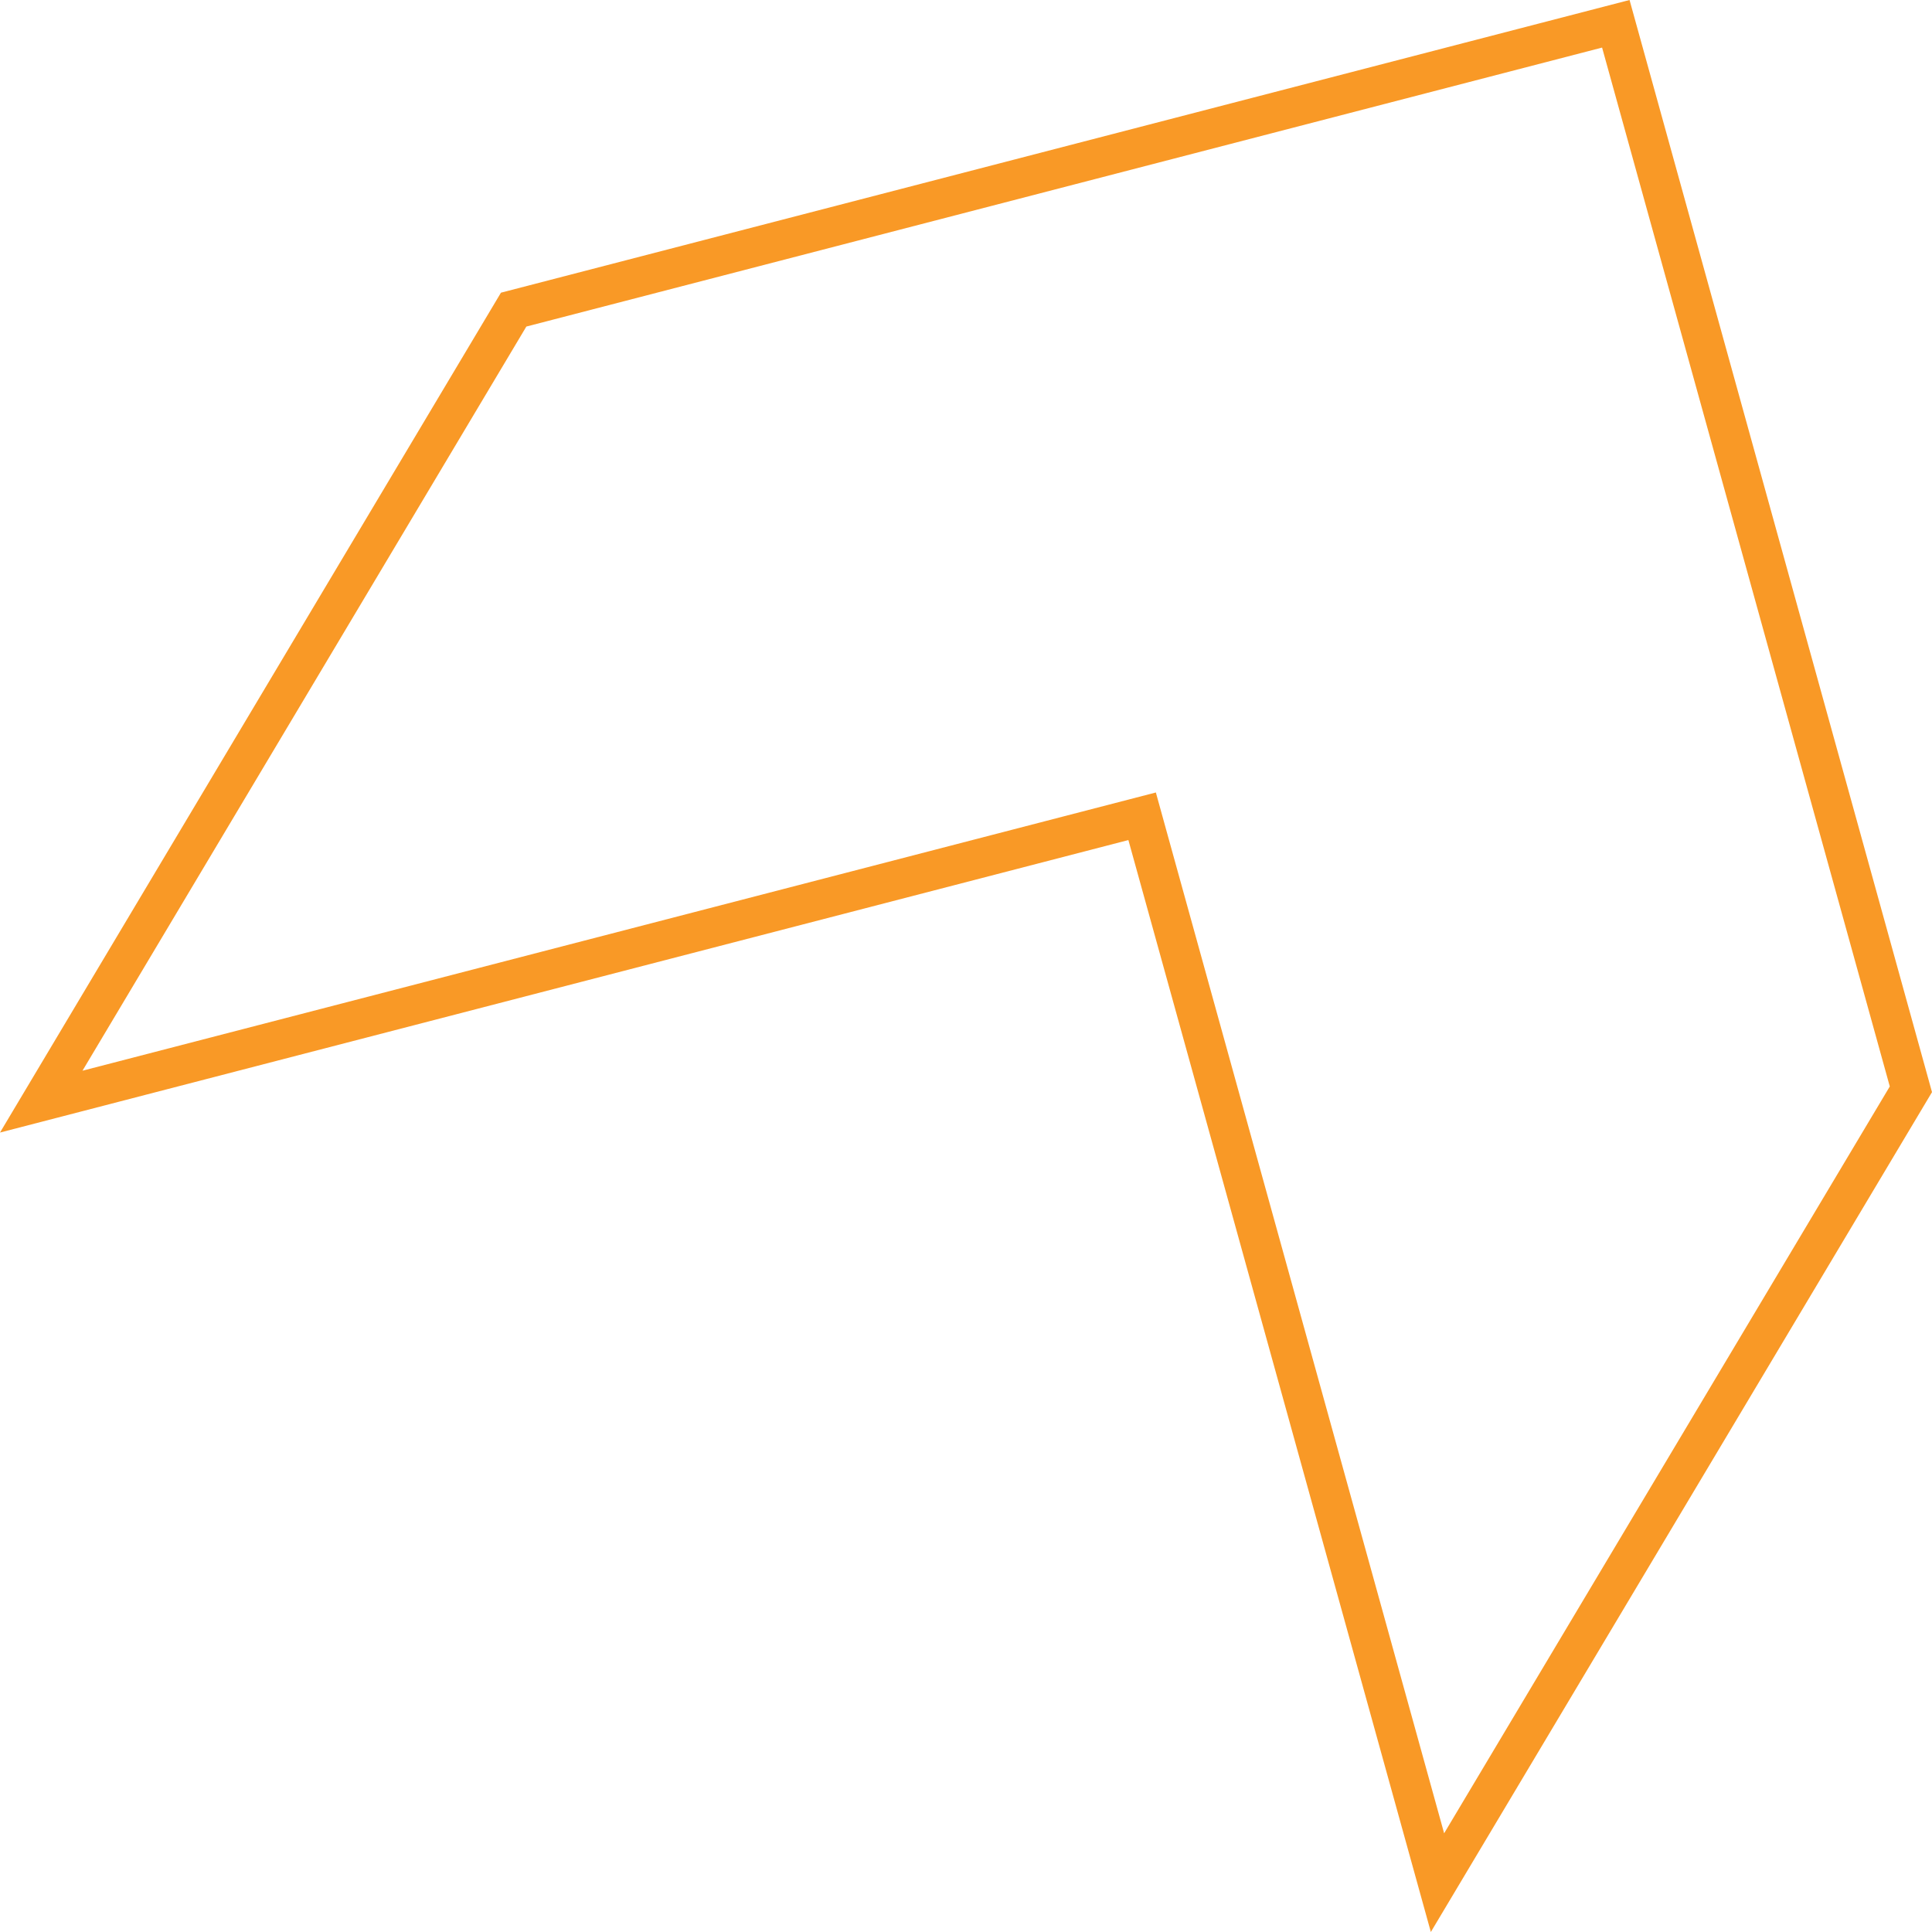 <svg width="148" height="148" fill="none" xmlns="http://www.w3.org/2000/svg"><path d="m87.885 63.952-.393-1.422-1.428.37L3.159 84.39l36.189-60.672 84.431-21.896 22.604 81.623-36.265 60.774-22.233-80.267Z" stroke="#F99926" stroke-width="3"/></svg>